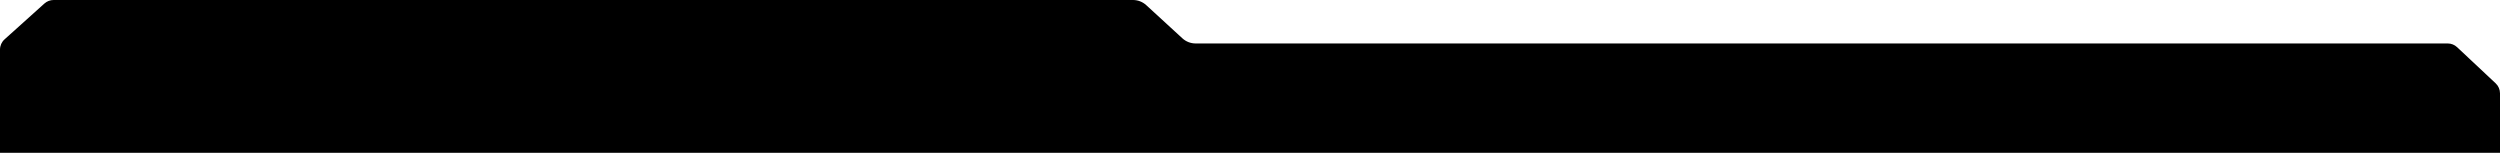 <svg width="2560" height="157" viewBox="0 0 2560 157" fill="none" xmlns="http://www.w3.org/2000/svg">
<path d="M2560 95.565C2560 91.696 2558.4 87.998 2555.58 85.352L2516.04 48.286C2513.44 45.853 2510.02 44.5 2506.46 44.5H1224.29C1219.28 44.5 1214.45 42.621 1210.76 39.236L1173.74 5.264C1170.05 1.879 1165.22 0 1160.21 0H54.868C51.412 0 48.078 1.278 45.508 3.589L4.641 40.328C1.687 42.983 0 46.769 0 50.74V156.5H2560V95.565Z" fill="black"/>
</svg>
